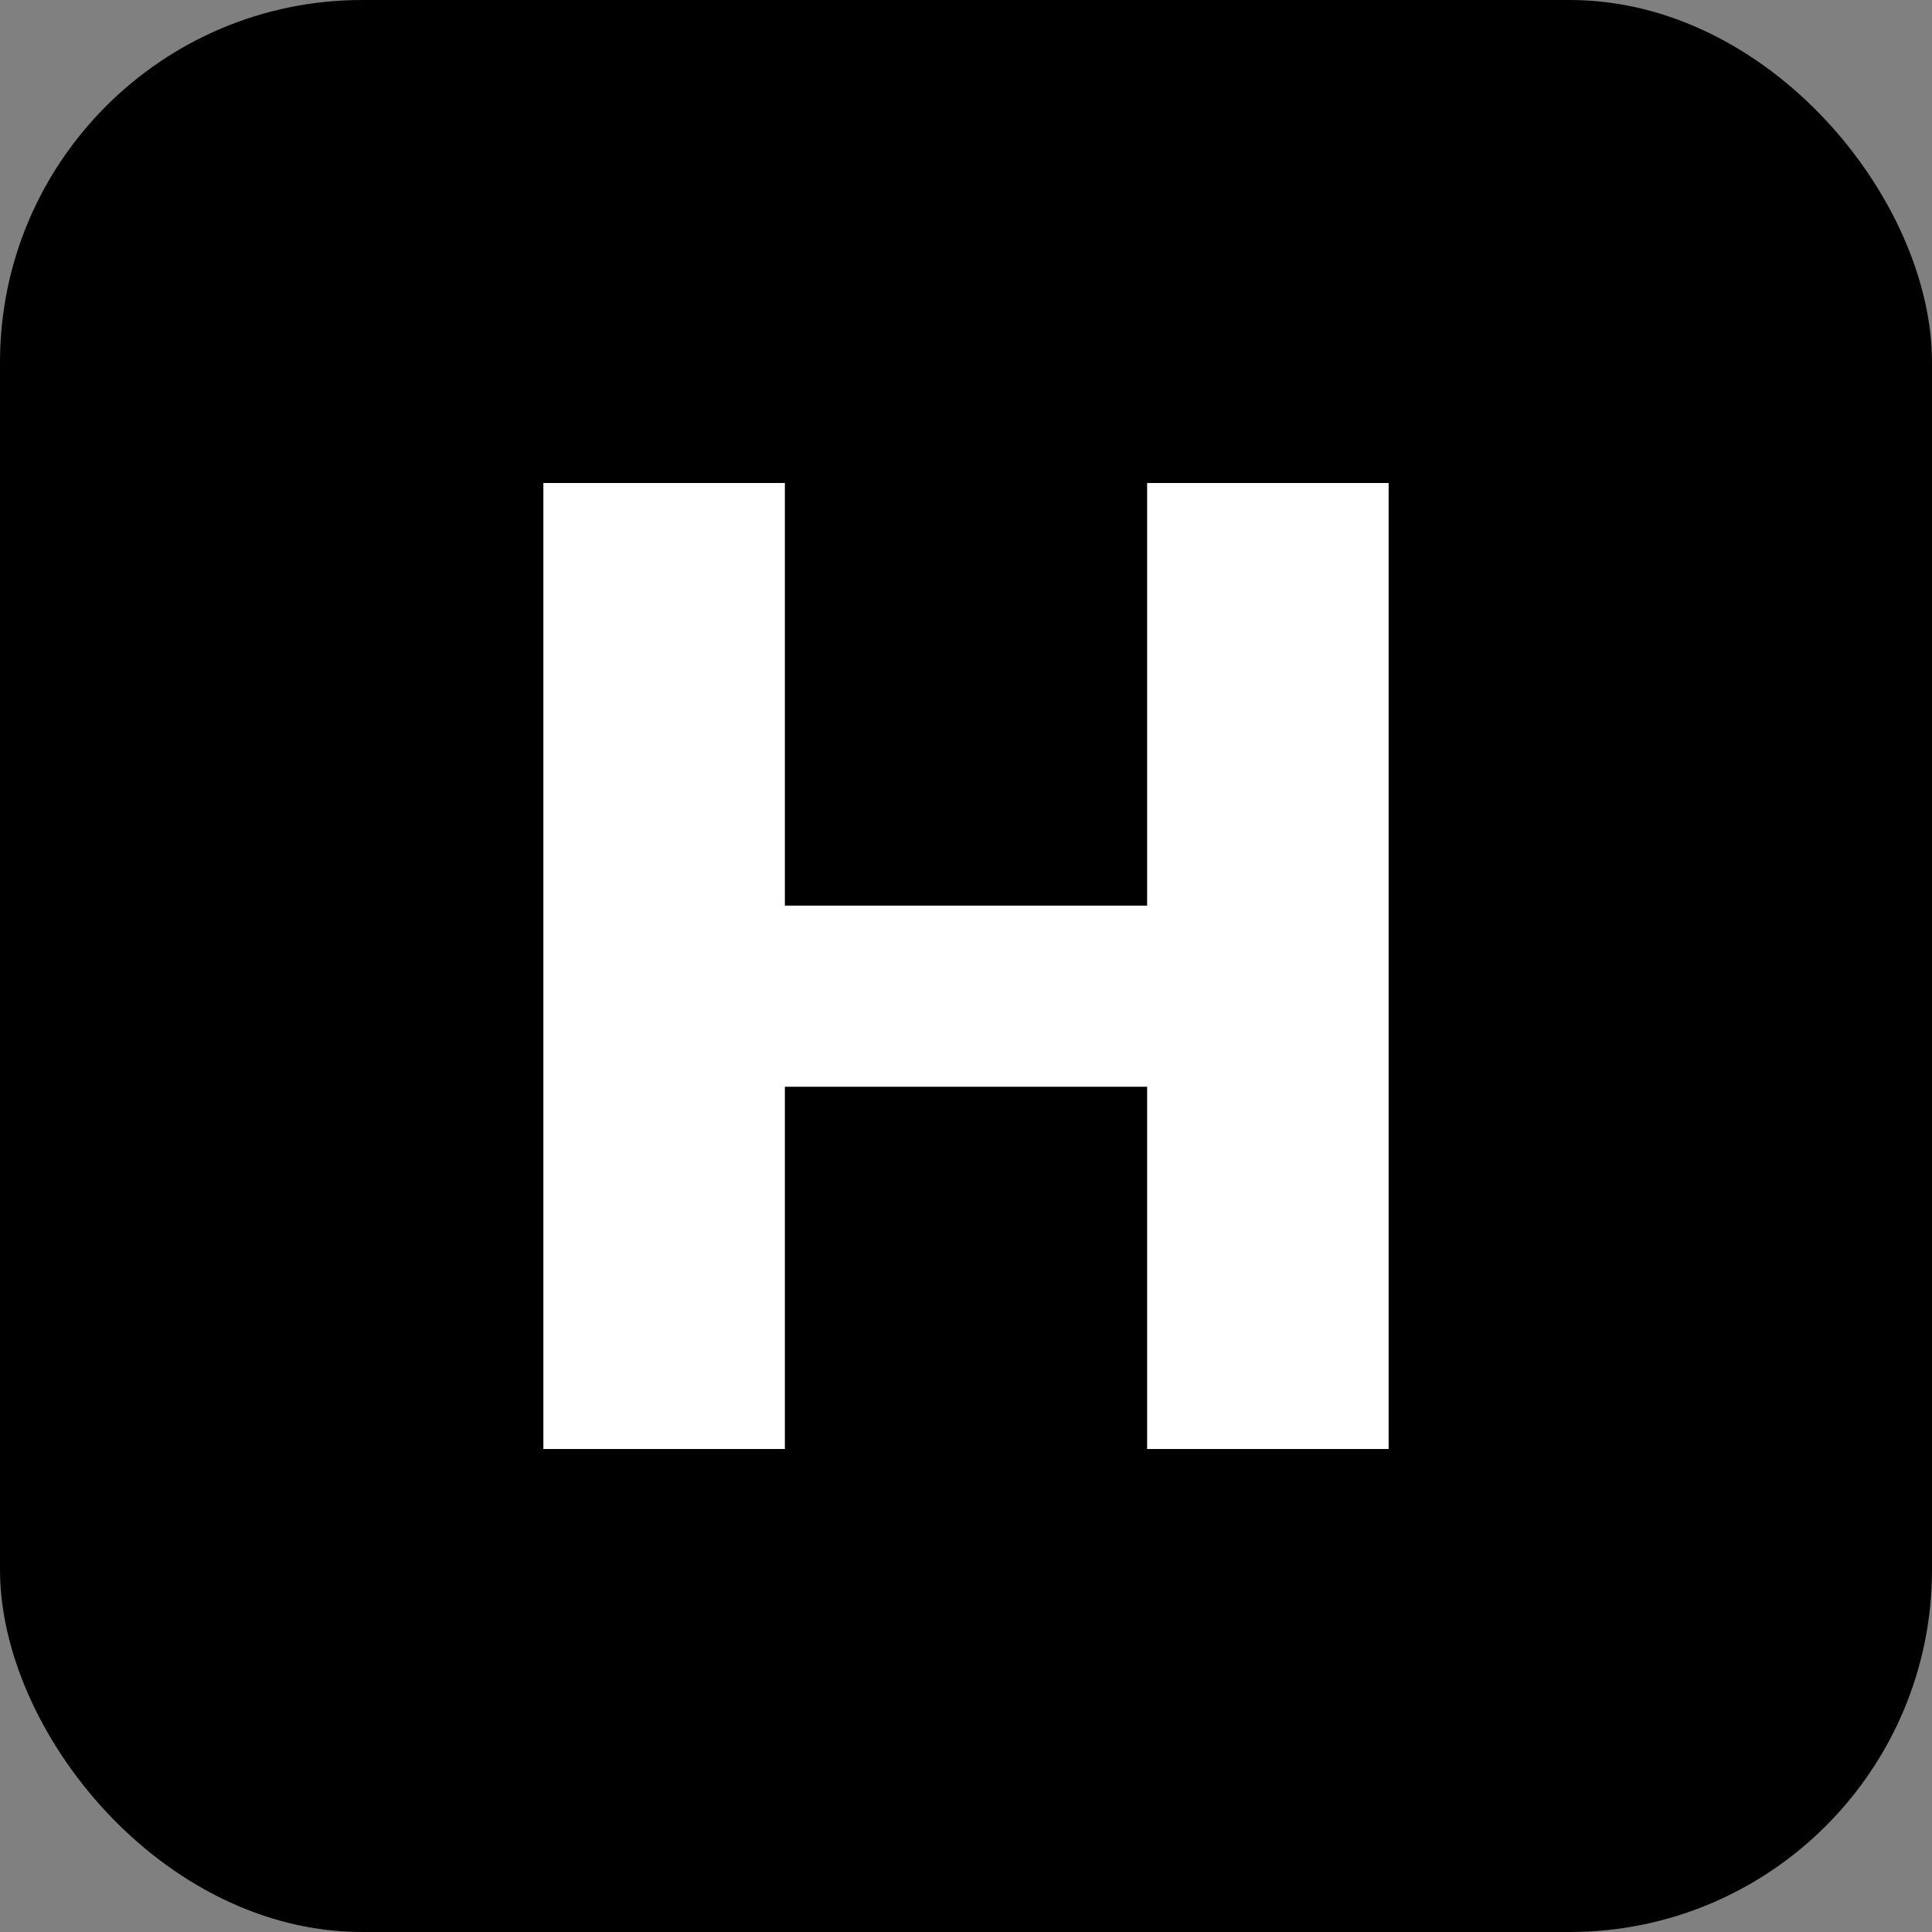 <svg xmlns="http://www.w3.org/2000/svg" viewBox="0 0 64 64">
  <rect x="0" y="0" width="64" height="64" fill="#808080" stroke="none"/>
  <rect width="64" height="64" rx="12" fill="#000"/>
  <path d="M18 16h8v14h12V16h8v32h-8V36H26v12h-8V16z" fill="#fff"/>
</svg>


